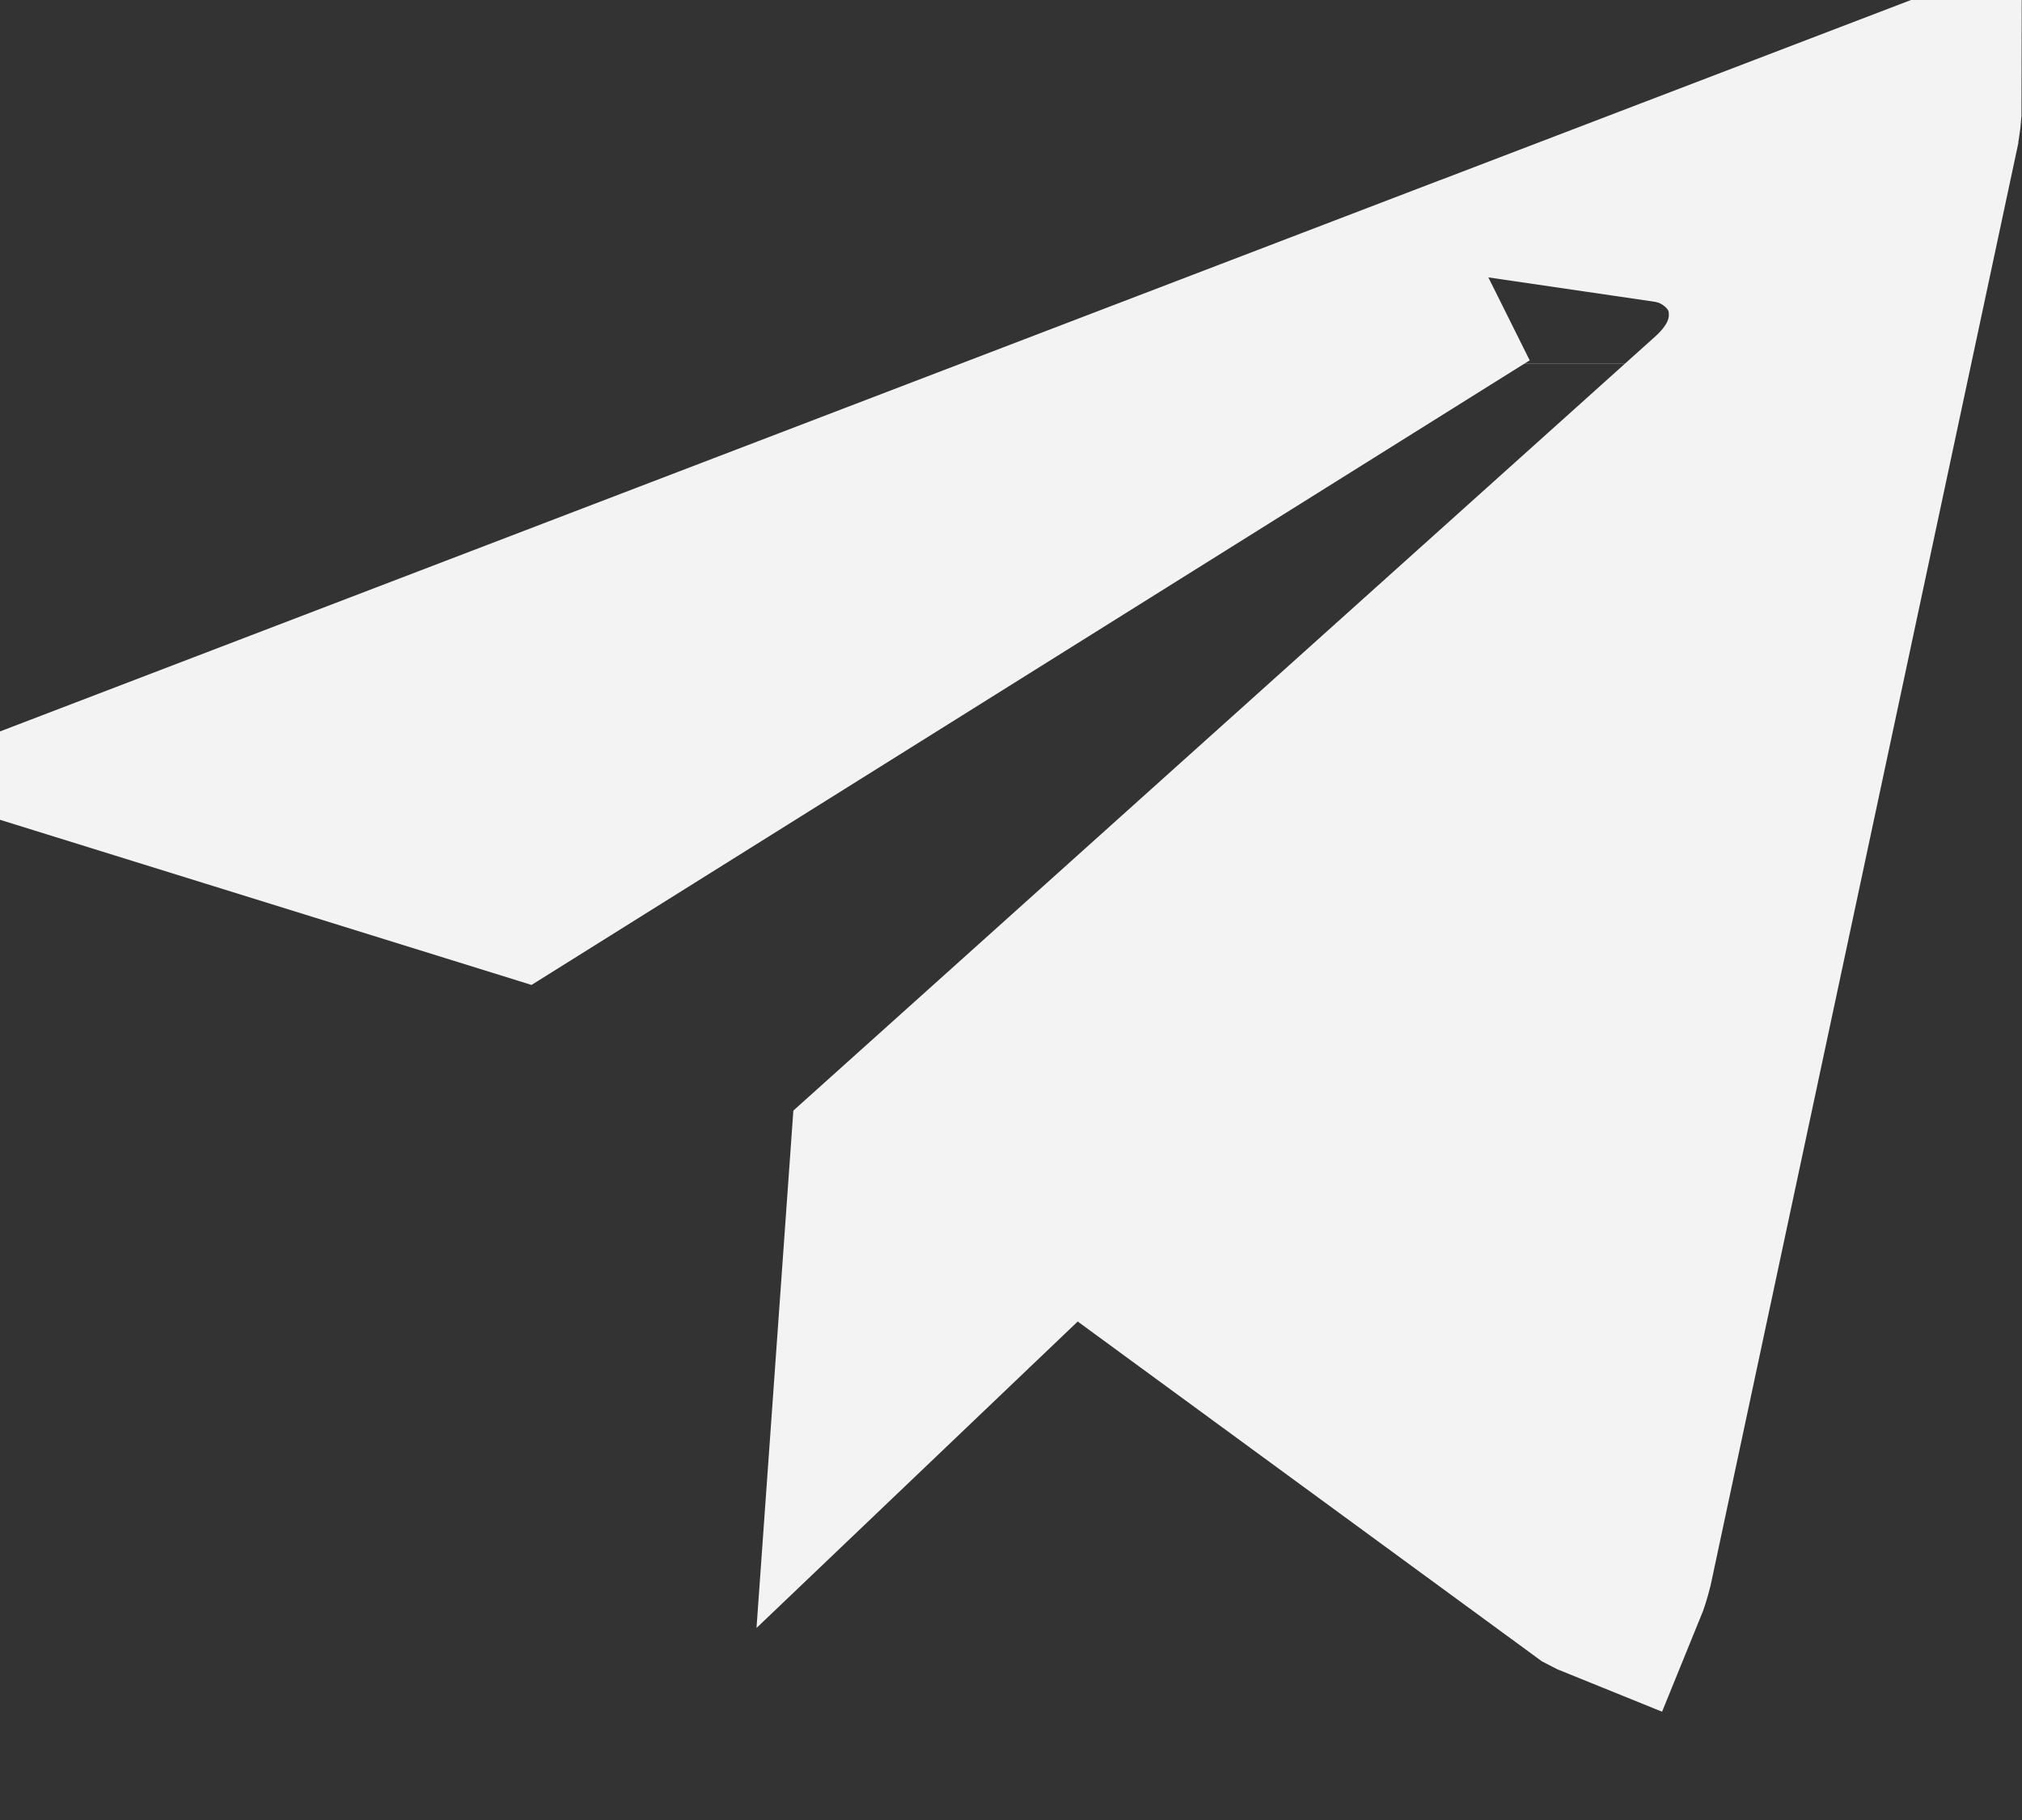 <?xml version="1.0" encoding="UTF-8"?> <svg xmlns="http://www.w3.org/2000/svg" width="10" height="9" viewBox="0 0 10 9" fill="none"><rect x="0" y="0" width="10" height="9" fill="#333333" stroke="none"/><path d="M9.499 0.517C9.499 0.55 9.495 0.595 9.482 0.653V0.654L7.973 7.726C7.963 7.765 7.954 7.794 7.945 7.816C7.93 7.81 7.912 7.801 7.891 7.79L5.626 6.132L5.288 5.884L4.984 6.174L4.332 6.796L4.408 5.729L8.519 2.037C8.598 1.966 8.744 1.813 8.753 1.578C8.764 1.264 8.538 1.086 8.371 1.026C8.329 1.012 8.288 1.002 8.247 0.996L9.499 0.517ZM2.558 4.325L0.897 3.809L7.3 1.358L2.558 4.325ZM8.037 1.798V1.799V1.798Z" fill="#F3F3F3" stroke="#F3F3F3"></path></svg> 